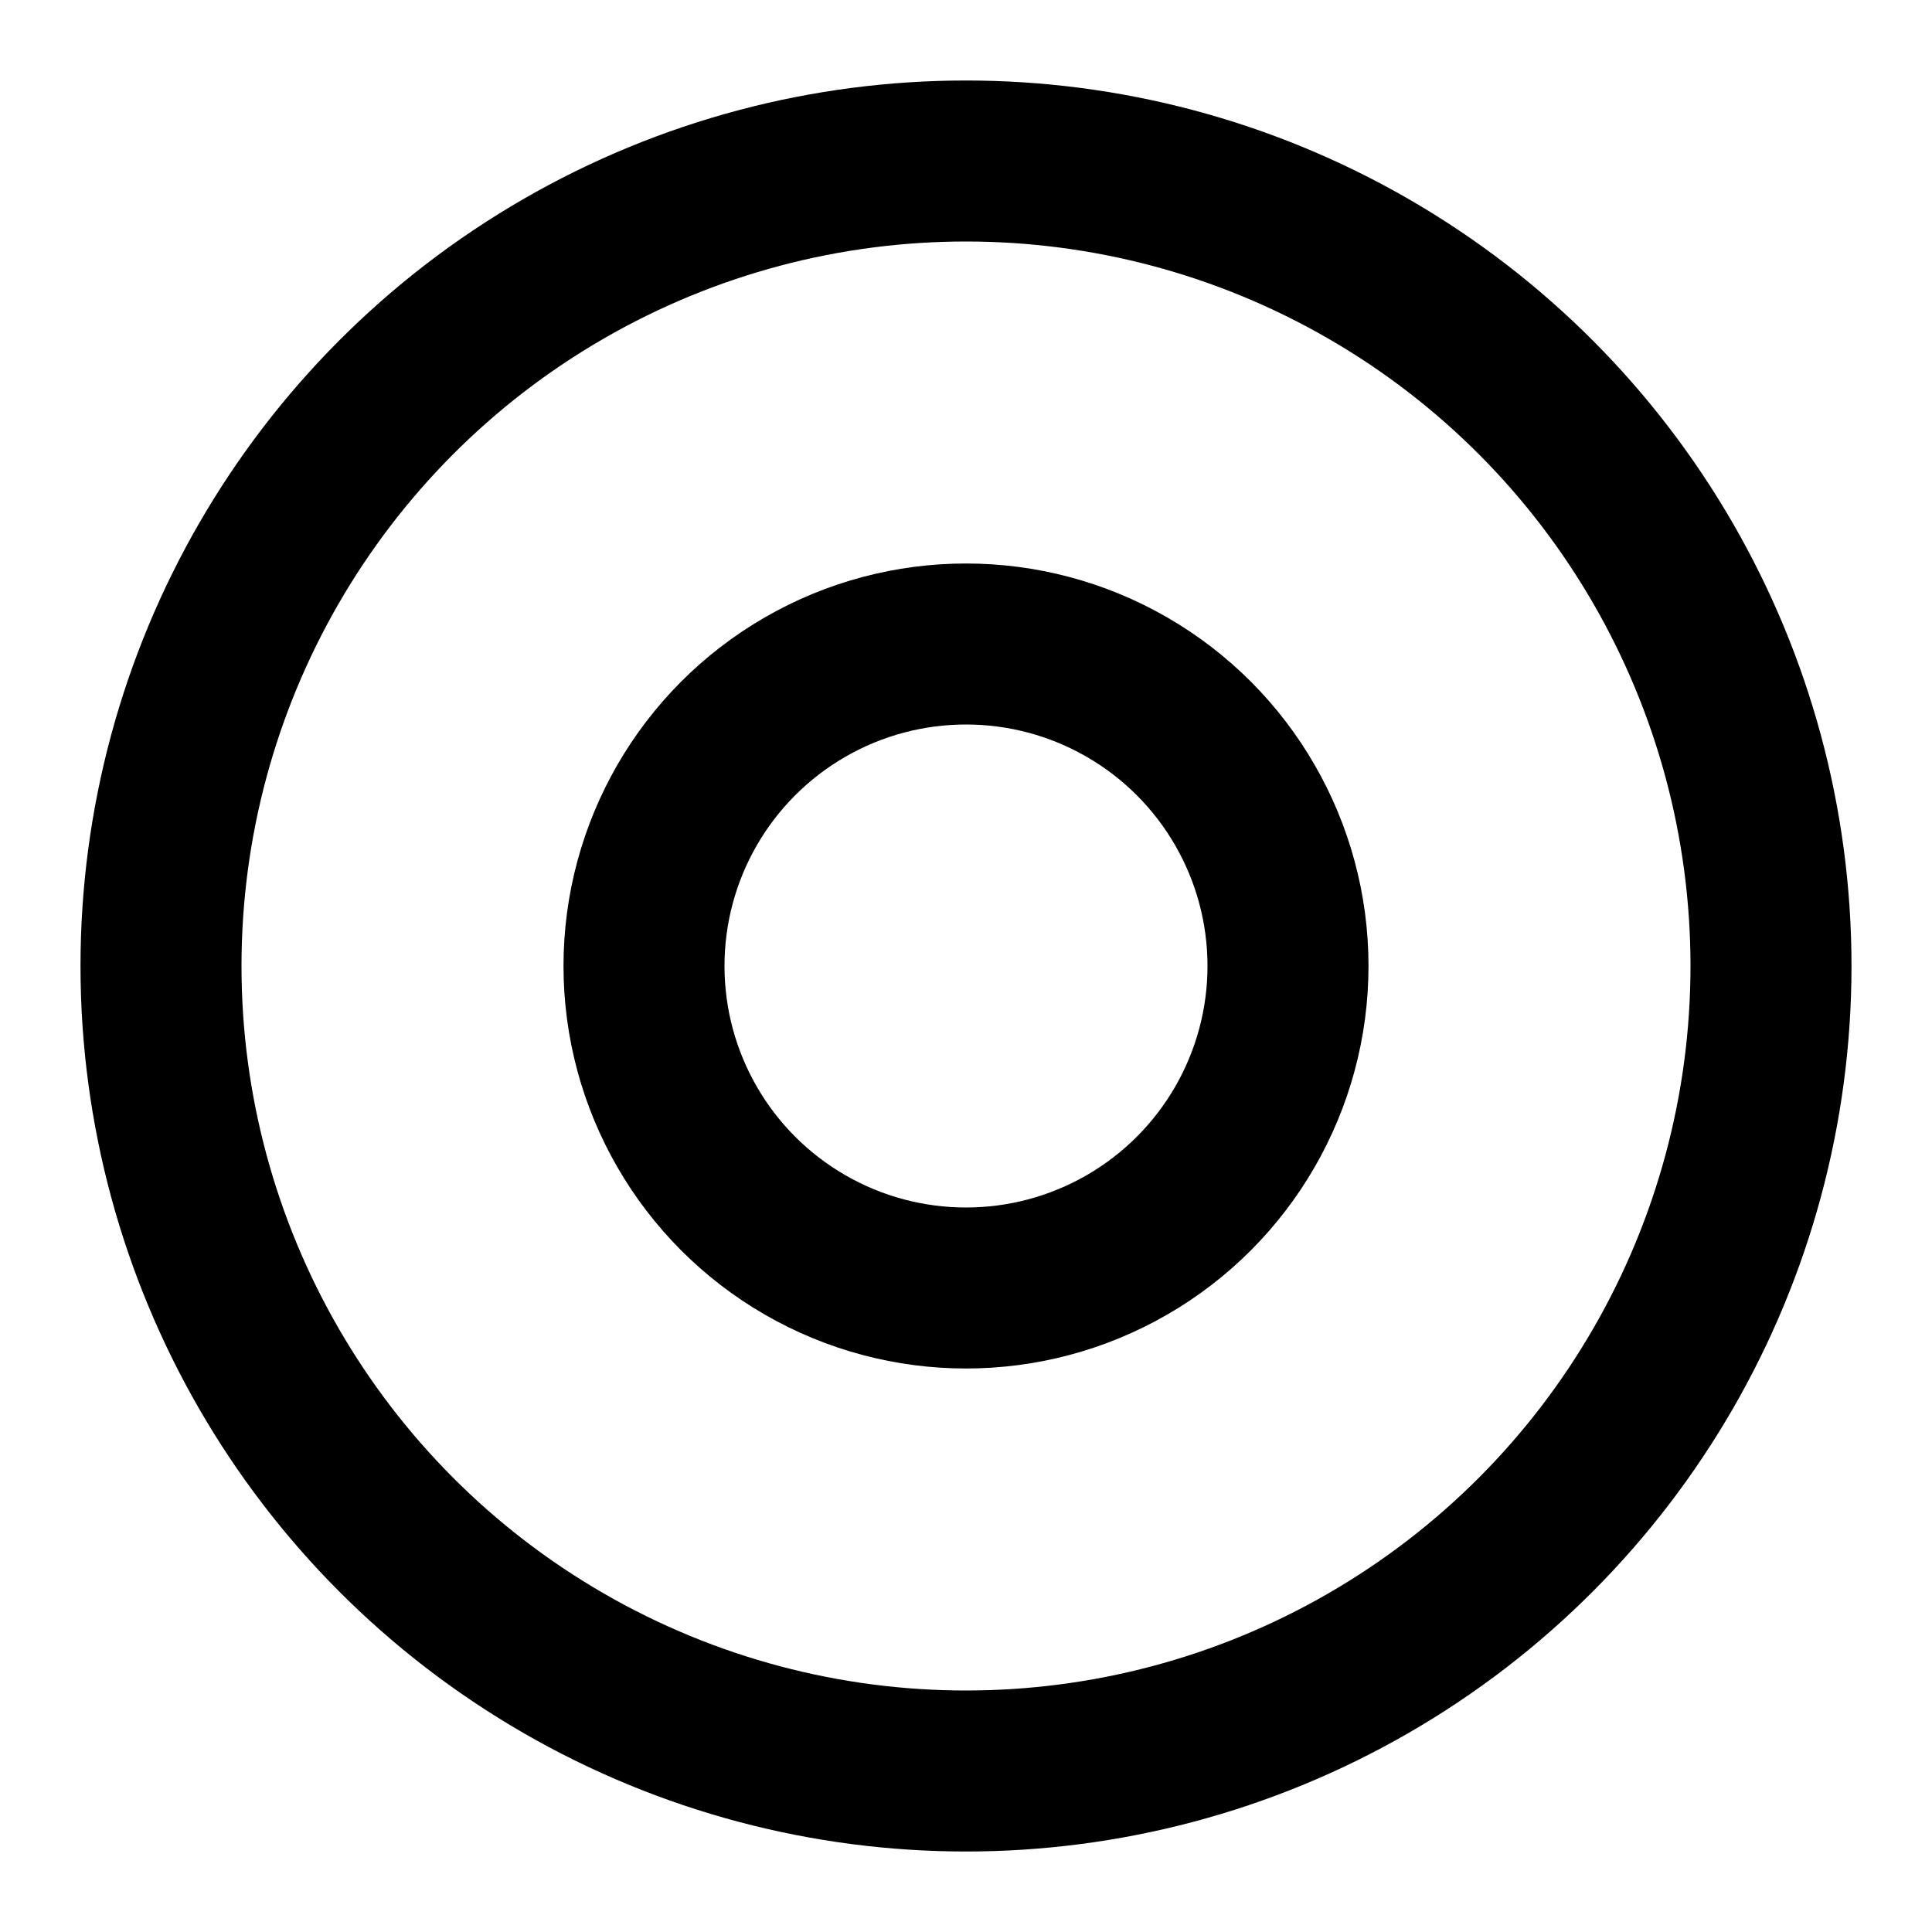 <?xml version="1.0" encoding="utf-8"?><!-- Скачано с сайта svg4.ru / Downloaded from svg4.ru -->
<svg width="800px" height="800px" viewBox="0 0 24 24" role="img" xmlns="http://www.w3.org/2000/svg" aria-labelledby="discIconTitle" stroke="#000000" stroke-width="2" stroke-linecap="round" stroke-linejoin="round" fill="none" color="#000000"> <title id="discIconTitle">Disc</title> <circle cx="12" cy="12" r="10"/> <circle cx="12" cy="12" r="4"/> </svg>